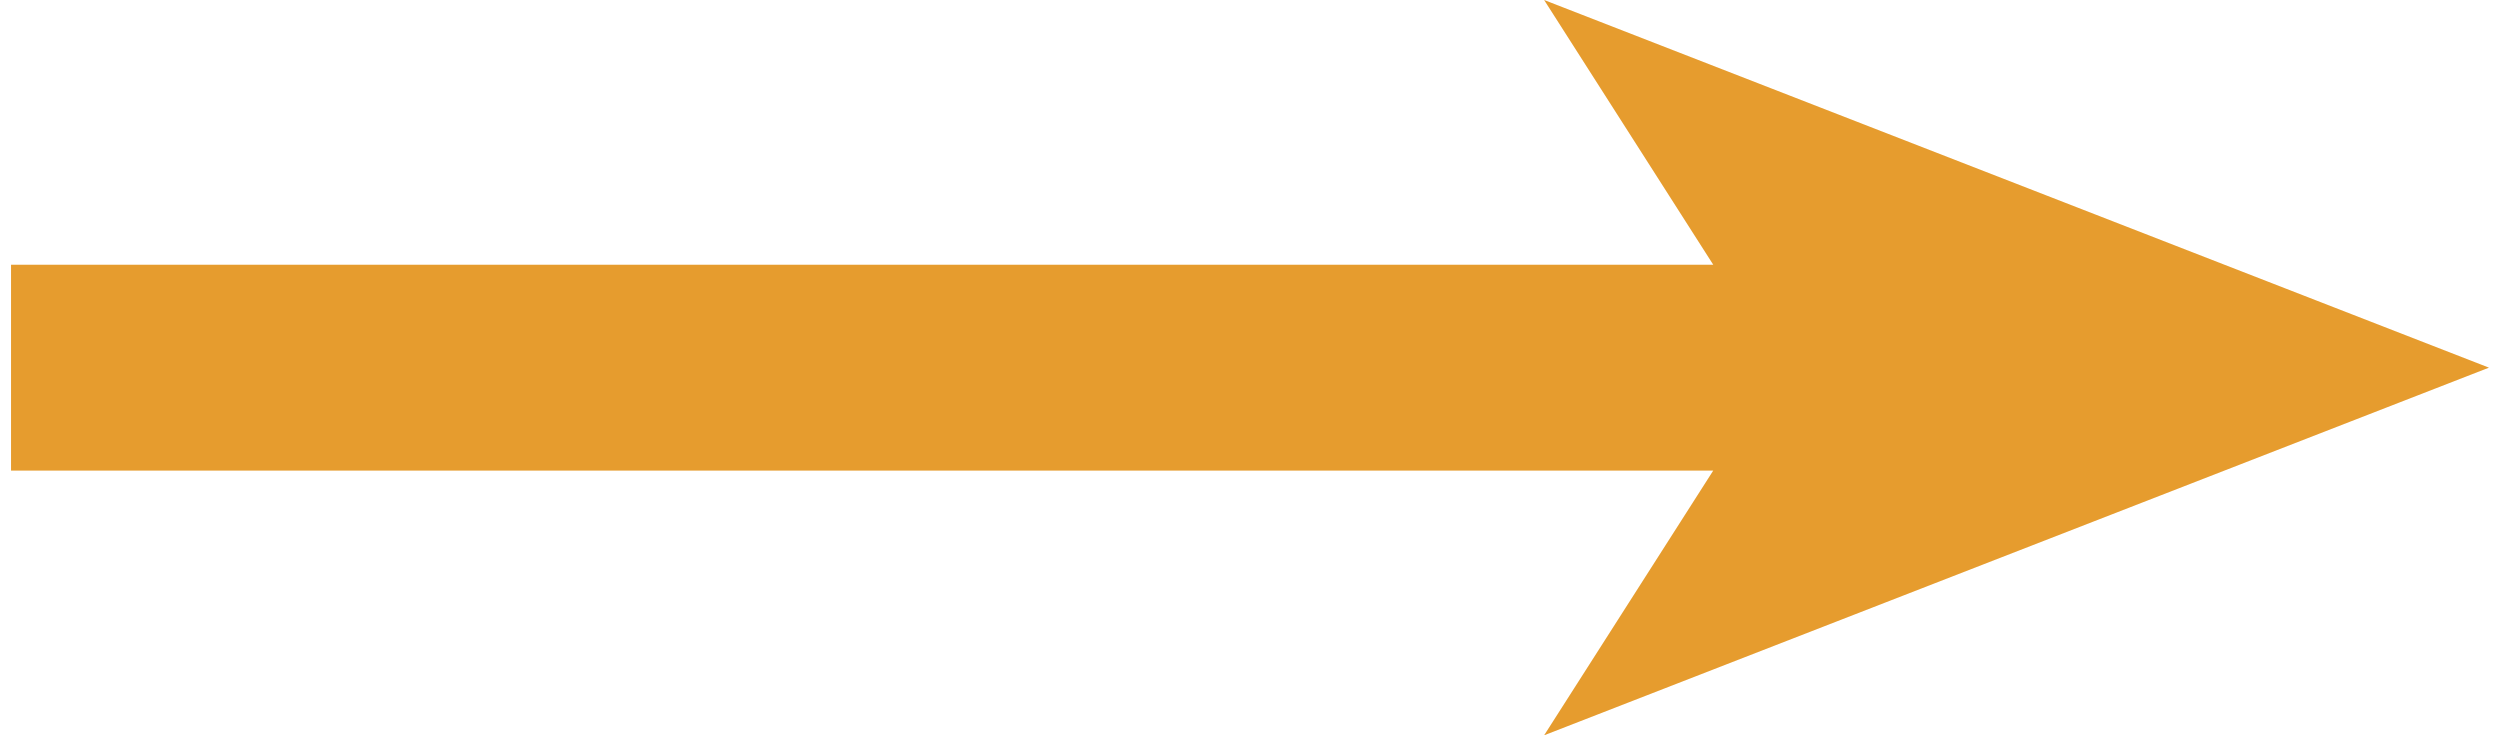 <svg version="1.1" xmlns="http://www.w3.org/2000/svg" x="0px" y="0px" width="68" height="20" viewBox="0 0 68 20" xml:space="preserve">
<style type="text/css">
	.st0{fill:#E69C2E;}
</style>
<polygon class="st0" points="67.7,10 42,0 46.6,7.2 0.3,7.2 0.3,12.8 46.6,12.8 42,20 "/>
</svg>
